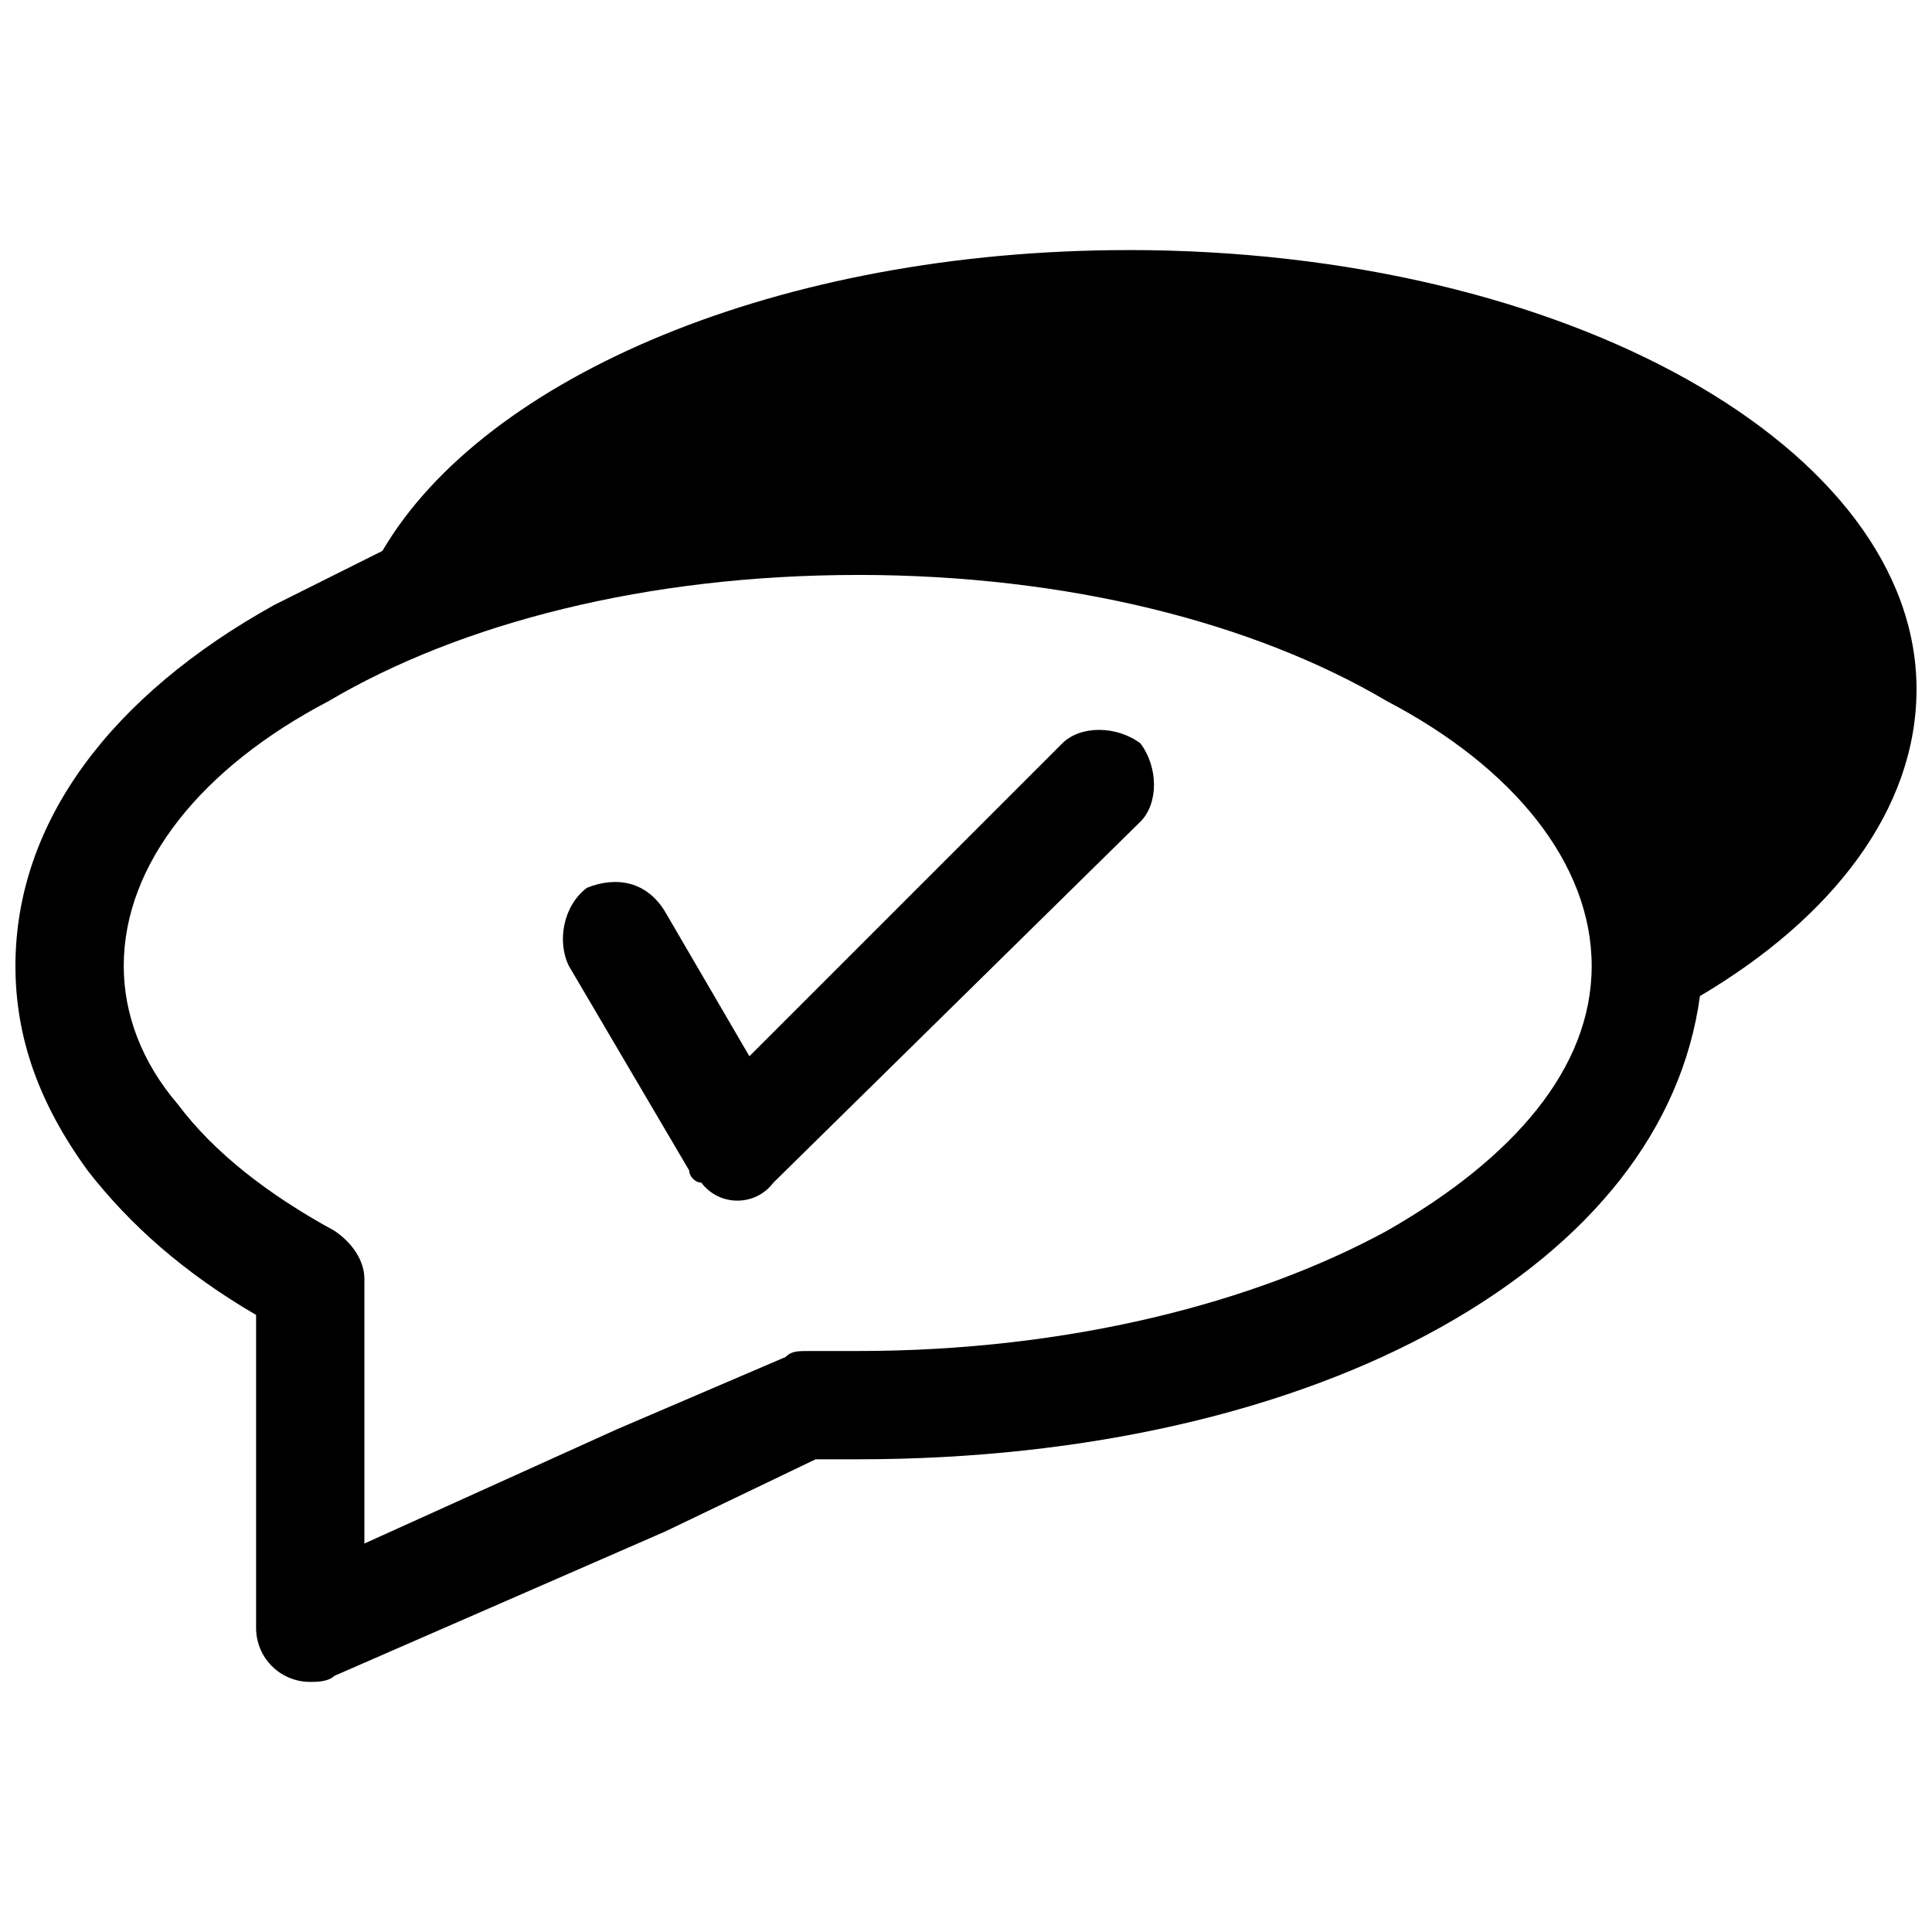 <?xml version="1.0" encoding="UTF-8"?>
<!-- Uploaded to: ICON Repo, www.svgrepo.com, Generator: ICON Repo Mixer Tools -->
<svg width="800px" height="800px" version="1.1" viewBox="144 144 512 512" xmlns="http://www.w3.org/2000/svg">
 <defs>
  <clipPath id="a">
   <path d="m148.09 210h503.81v380h-503.81z"/>
  </clipPath>
 </defs>
 <path d="m294.77 400c-3.188-6.379-1.594-15.941 4.781-20.727 7.973-3.188 15.941-1.594 20.727 6.379l22.32 38.266 82.906-82.906c4.781-4.781 14.348-4.781 20.727 0 4.781 6.379 4.781 15.941 0 20.727l-97.254 95.66c-4.781 6.379-14.348 6.379-19.133 0-1.594 0-3.188-1.594-3.188-3.188l-31.887-54.207z"/>
 <g clip-path="url(#a)">
  <path d="m371.3 296.37c-55.801 0-105.23 12.754-140.3 33.48-33.48 17.539-54.207 43.047-54.207 70.152 0 12.754 4.781 25.508 14.348 36.668 9.566 12.754 23.914 23.914 41.453 33.48 4.781 3.188 7.973 7.973 7.973 12.754v70.148l66.961-30.293 44.641-19.133c1.594-1.594 3.188-1.594 6.379-1.594h12.758c55.801 0 105.23-12.754 140.3-31.887 33.48-19.133 54.207-43.047 54.207-70.152 0-27.105-20.727-52.613-54.207-70.152-35.074-20.727-84.5-33.48-140.3-33.48zm71.746-86.094c-92.473 0-170.59 33.48-197.7 79.715-9.566 4.781-19.133 9.566-28.699 14.348-43.047 23.914-68.555 57.395-68.555 95.66 0 19.133 6.379 36.668 19.133 54.207 11.16 14.348 25.508 27.105 44.641 38.266v82.902c0 7.973 6.379 14.348 14.348 14.348 1.594 0 4.781 0 6.379-1.594l87.688-38.266 39.859-19.133h11.16c60.586 0 114.79-12.754 154.65-35.074 39.859-22.32 63.773-52.613 68.555-87.688 35.074-20.727 57.395-49.426 57.395-81.312 0-63.773-92.473-116.39-208.86-116.39zm-86.094 291.76h1.594z" fill-rule="evenodd"/>
 </g>
</svg>